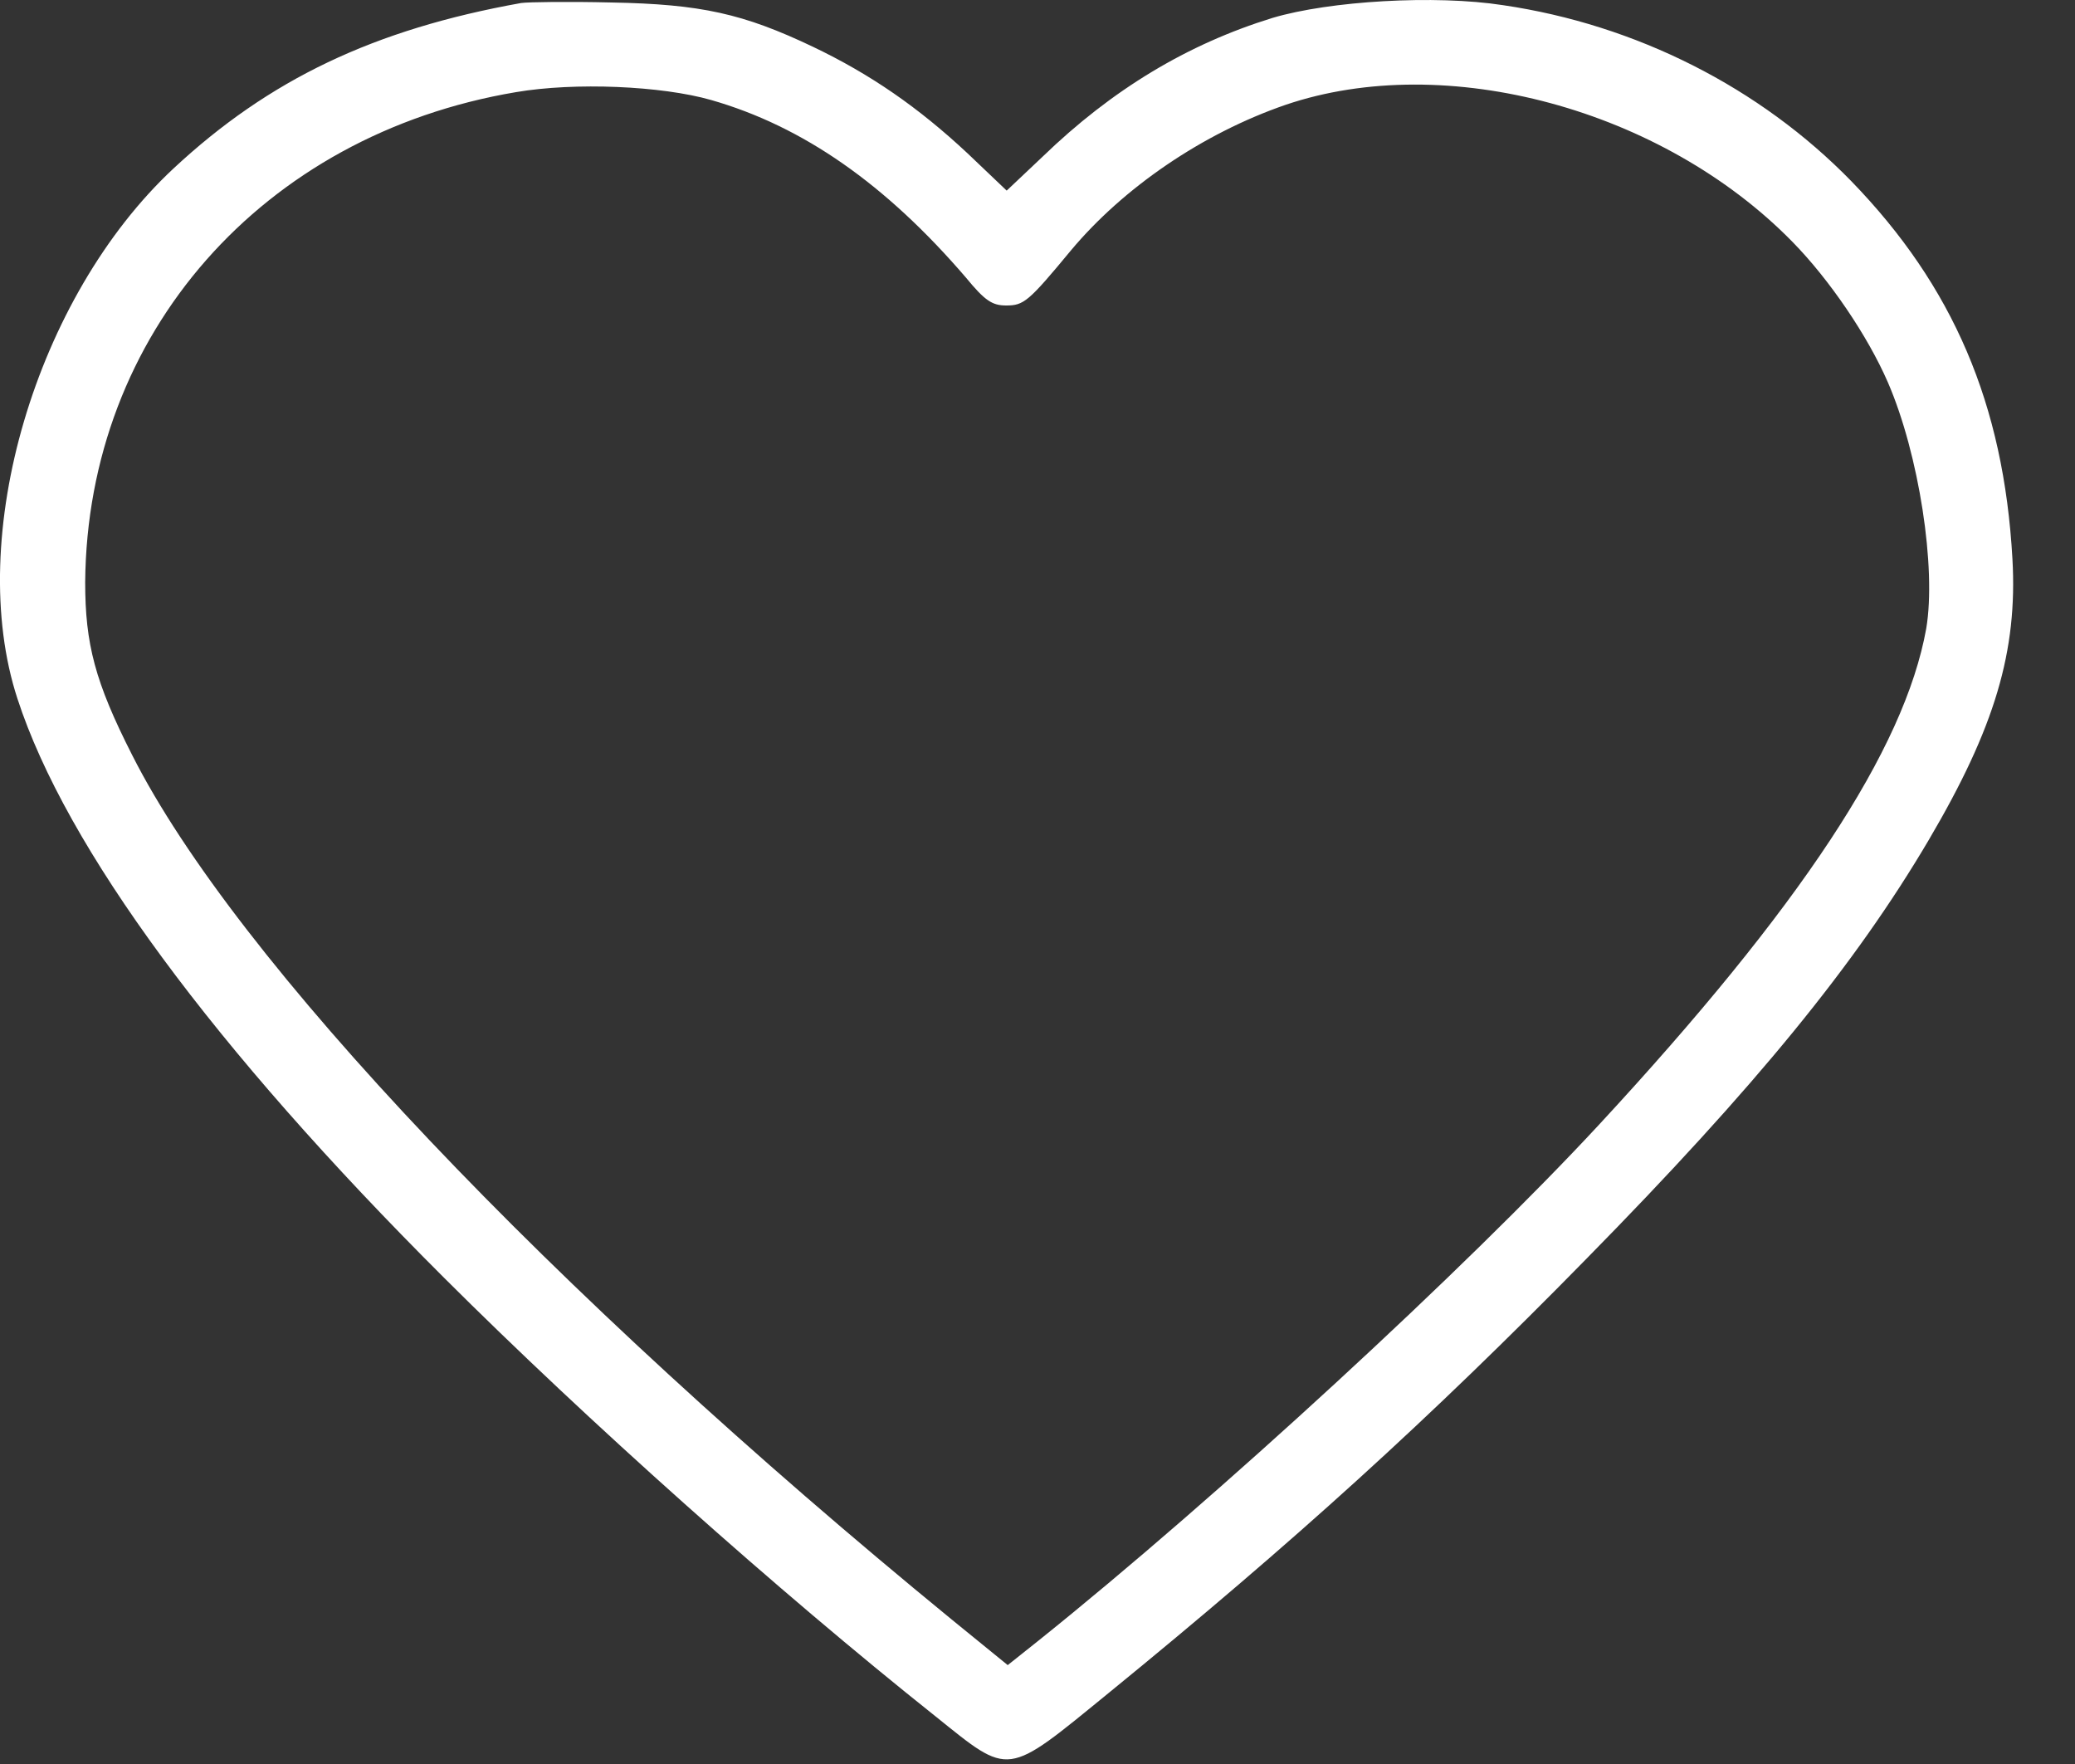 <?xml version="1.0" encoding="UTF-8"?> <svg xmlns="http://www.w3.org/2000/svg" width="20" height="17" viewBox="0 0 20 17" fill="none"><rect x="0" y="0" width="20" height="17" fill="#333333" stroke="none"/><g clip-path="url(#clip0_2078_108)"><path d="M5.023 0.029C3.604 0.283 2.593 0.766 1.672 1.624C0.343 2.863 -0.34 5.179 0.168 6.733C0.636 8.17 2.055 10.095 4.281 12.315C5.66 13.691 7.497 15.331 9.016 16.54C9.743 17.124 9.688 17.129 10.684 16.317C12.472 14.859 13.776 13.676 15.285 12.137C16.923 10.471 17.884 9.293 18.591 8.094C19.228 7.012 19.447 6.276 19.397 5.387C19.313 3.894 18.825 2.757 17.844 1.746C16.963 0.842 15.768 0.238 14.488 0.05C13.831 -0.052 12.815 0.009 12.267 0.172C11.446 0.425 10.719 0.862 10.047 1.512L9.703 1.837L9.325 1.477C8.852 1.035 8.389 0.715 7.836 0.451C7.164 0.131 6.756 0.04 5.894 0.024C5.486 0.014 5.093 0.019 5.023 0.029ZM6.855 0.964C7.741 1.218 8.538 1.776 9.31 2.675C9.494 2.899 9.564 2.944 9.698 2.944C9.867 2.944 9.912 2.909 10.32 2.416C10.828 1.807 11.595 1.284 12.392 1.01C13.935 0.486 16.022 1.05 17.276 2.33C17.635 2.696 18.003 3.239 18.197 3.686C18.496 4.377 18.665 5.474 18.566 6.058C18.357 7.221 17.356 8.739 15.414 10.837C14.125 12.228 11.73 14.432 10.012 15.809L9.713 16.047L9.17 15.605C5.292 12.431 2.269 9.247 1.274 7.277C0.915 6.571 0.821 6.205 0.821 5.611C0.84 3.219 2.528 1.299 4.973 0.888C5.541 0.791 6.377 0.827 6.855 0.964Z" fill="white"></path></g><defs><clipPath id="clip0_2078_108"><rect width="20" height="17" fill="white"></rect></clipPath></defs></svg> 